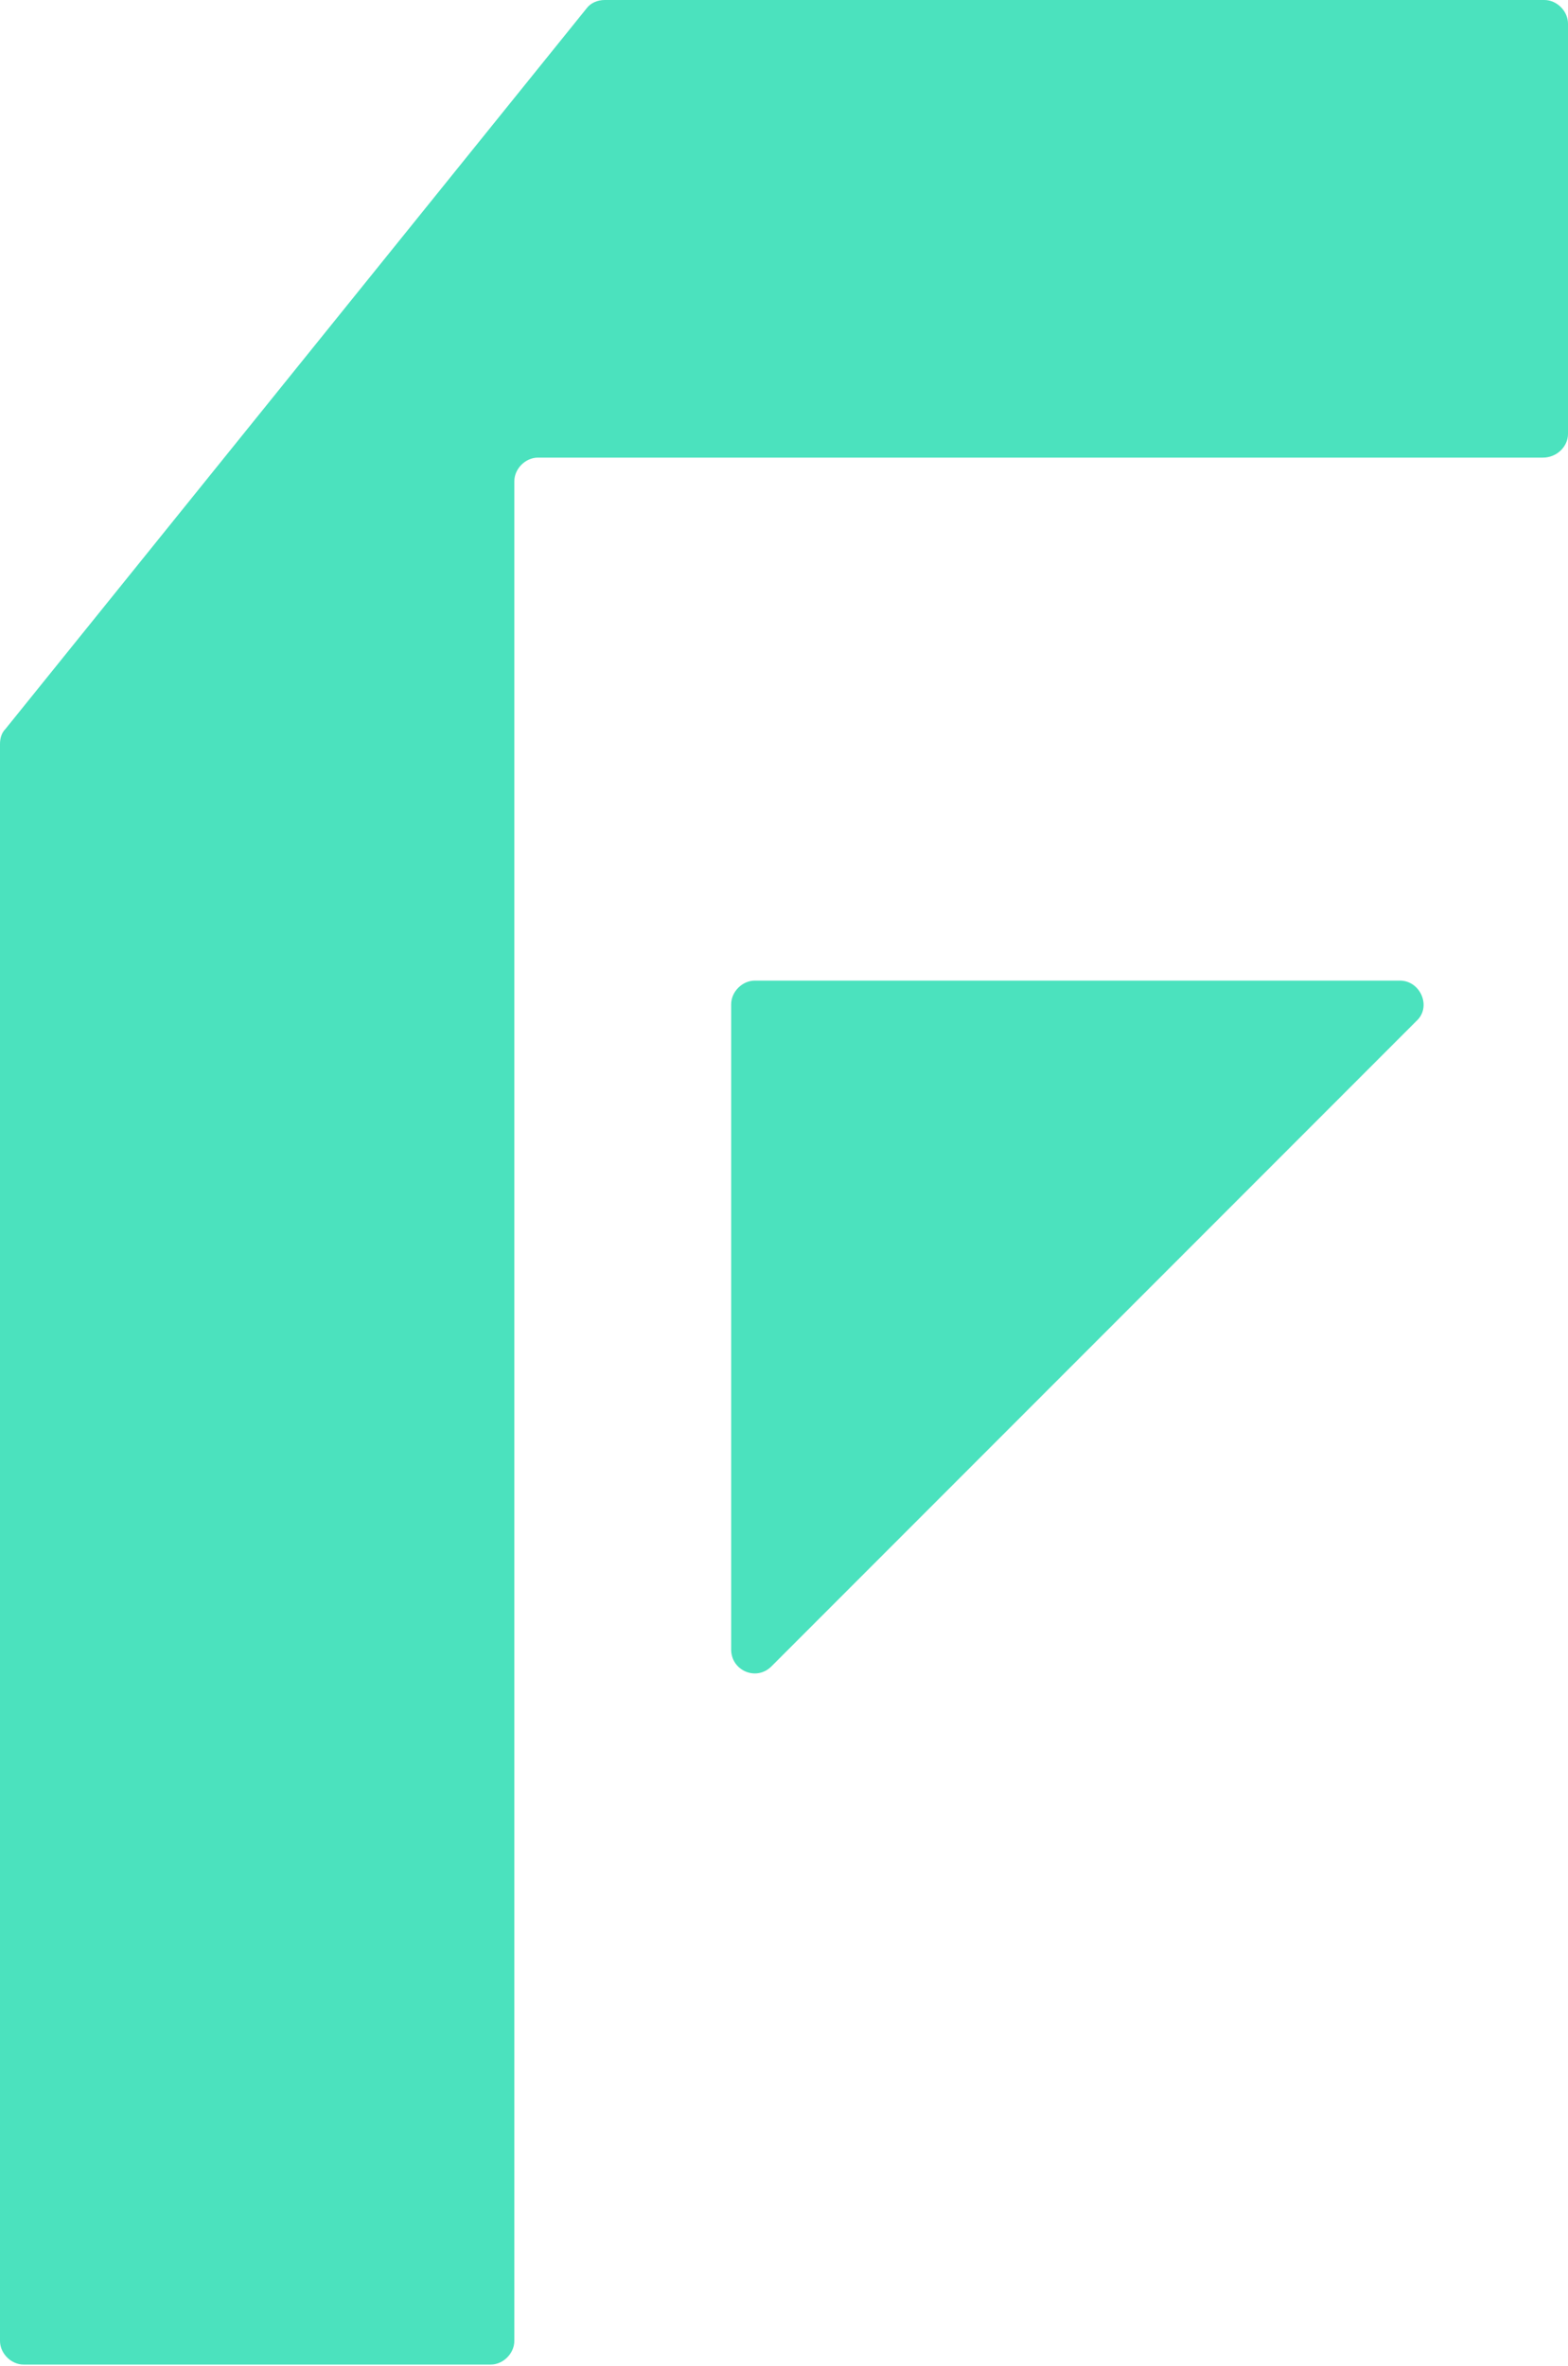 <svg xmlns="http://www.w3.org/2000/svg" version="1.1" xmlns:xlink="http://www.w3.org/1999/xlink" xmlns:svgjs="http://svgjs.dev/svgjs" width="112.8" height="170.1"><svg version="1.1" id="SvgjsSvg1001" xmlns="http://www.w3.org/2000/svg" xmlns:xlink="http://www.w3.org/1999/xlink" x="0px" y="0px" viewBox="0 0 112.8 170.1" style="enable-background:new 0 0 112.8 170.1;" xml:space="preserve">
<style type="text/css">
	.st0{fill:#2F405B;}
	.st1{fill:#FFFFFF;}
	.st2{fill:#4BE2BE;}
</style>
<g>
	<path class="st2" d="M112.8,31.2V1.7c0-0.9-0.8-1.7-1.7-1.7H43.5c-0.5,0-1,0.2-1.3,0.6L0.4,52.4C0.1,52.7,0,53.1,0,53.5v114.8
		c0,0.9,0.8,1.7,1.7,1.7h33.6c0.9,0,1.7-0.8,1.7-1.7V34.6c0-0.9,0.8-1.7,1.7-1.7h72.3C112,32.9,112.8,32.1,112.8,31.2z"></path>
	<path class="st2" d="M100.7,70.5H54.3c-0.9,0-1.7,0.8-1.7,1.7v46.4c0,1.5,1.8,2.3,2.9,1.2l46.4-46.4
		C103,72.4,102.2,70.5,100.7,70.5z"></path>
</g>
</svg><style>@media (prefers-color-scheme: light) { :root { filter: none; } }
@media (prefers-color-scheme: dark) { :root { filter: none; } }
</style></svg>